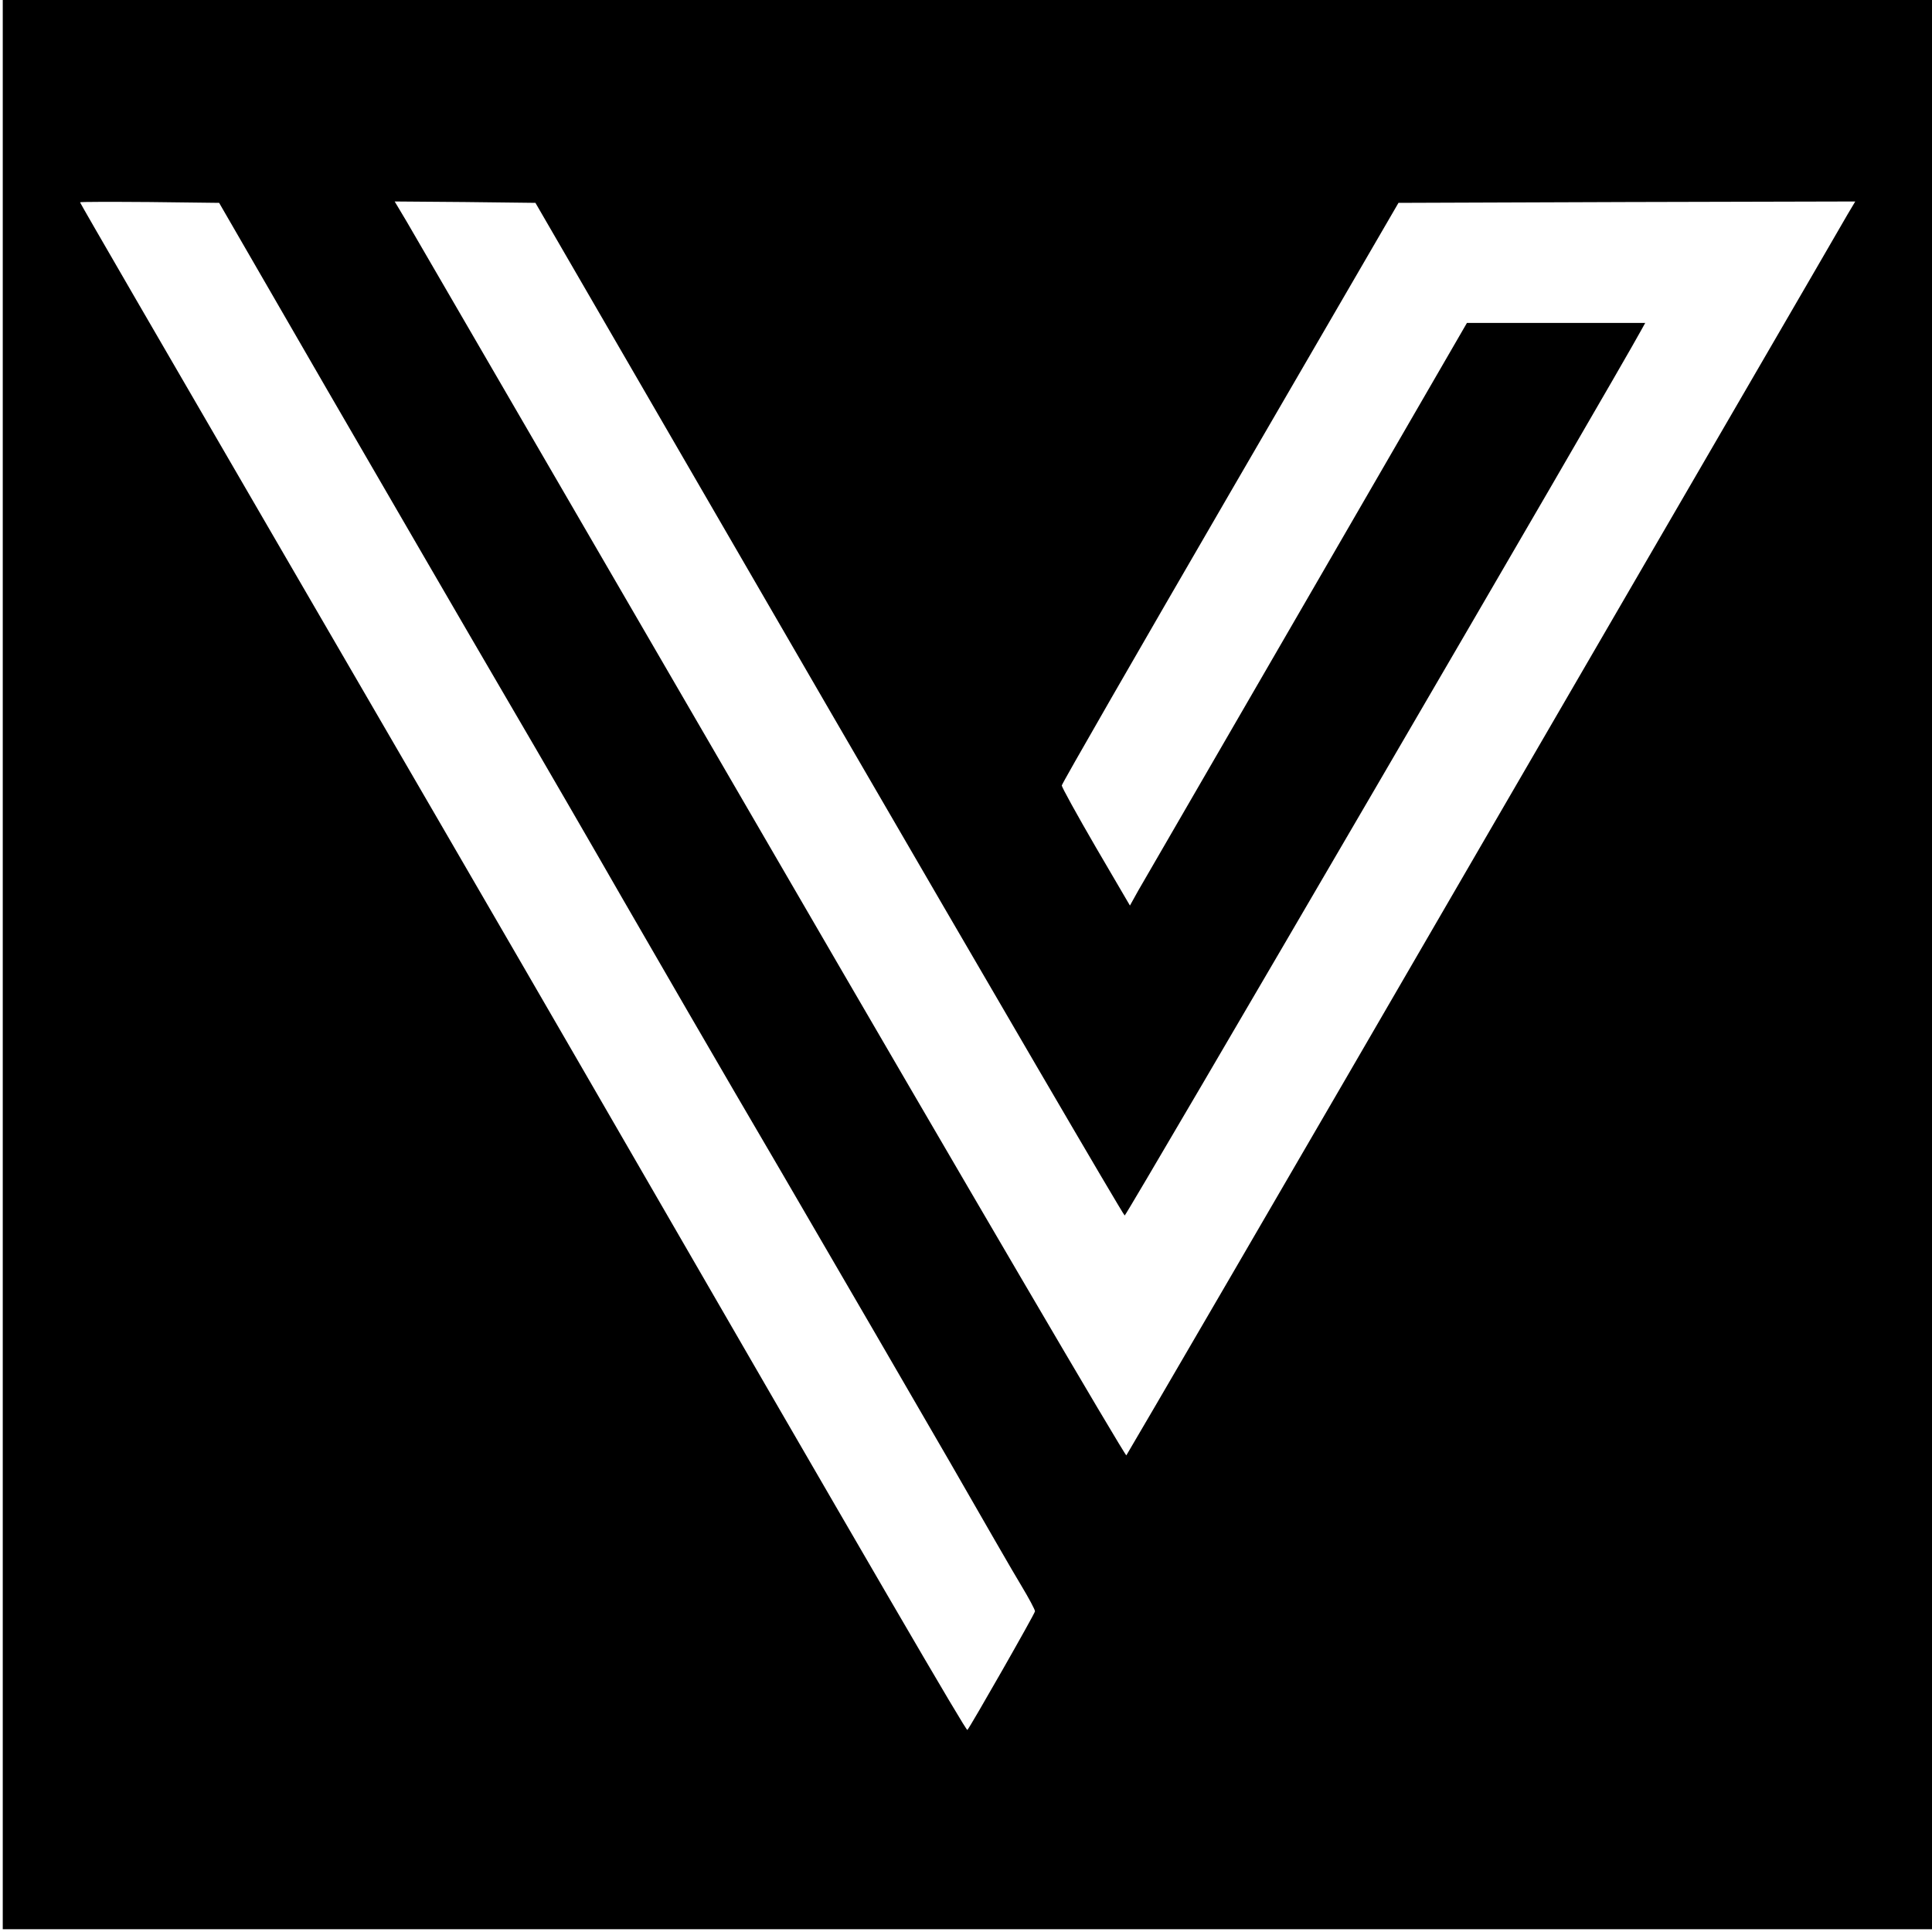 <?xml version="1.0" standalone="no"?>
<!DOCTYPE svg PUBLIC "-//W3C//DTD SVG 20010904//EN"
 "http://www.w3.org/TR/2001/REC-SVG-20010904/DTD/svg10.dtd">
<svg version="1.0" xmlns="http://www.w3.org/2000/svg"
 width="700pt" height="700pt" viewBox="0 0 700 700"
 preserveAspectRatio="xMidYMid meet">
<g transform="translate(0,700) scale(0.1,-0.1)"
fill="#000000" stroke="none">
<path d="M10 3505 l0 -3495 3495 0 3495 0 0 3495 0 3495 -3495 0 -3495 0 0
-3495z m1177 2080 c217 -374 505 -871 642 -1105 137 -234 328 -564 426 -735
98 -170 357 -618 577 -993 219 -376 494 -849 610 -1050 116 -202 232 -404 259
-448 27 -45 49 -86 49 -92 0 -8 -234 -418 -245 -430 -4 -5 -311 521 -1387
2383 -245 424 -757 1305 -1137 1959 -380 654 -691 1190 -691 1193 0 2 114 2
252 1 l252 -3 393 -680z m1816 -1154 c585 -1008 1067 -1834 1072 -1835 6 -1
1785 3048 1871 3207 l15 27 -323 0 -323 0 -580 -1002 c-319 -551 -594 -1026
-611 -1055 l-30 -54 -124 212 c-68 117 -123 217 -123 223 0 6 275 484 610
1061 l610 1050 828 3 827 2 -28 -47 c-15 -27 -608 -1047 -1317 -2268 -708
-1221 -1292 -2223 -1296 -2228 -4 -4 -583 984 -1286 2195 -704 1212 -1299
2236 -1322 2276 l-43 72 255 -2 255 -3 1063 -1834z"/>
</g>
</svg>
